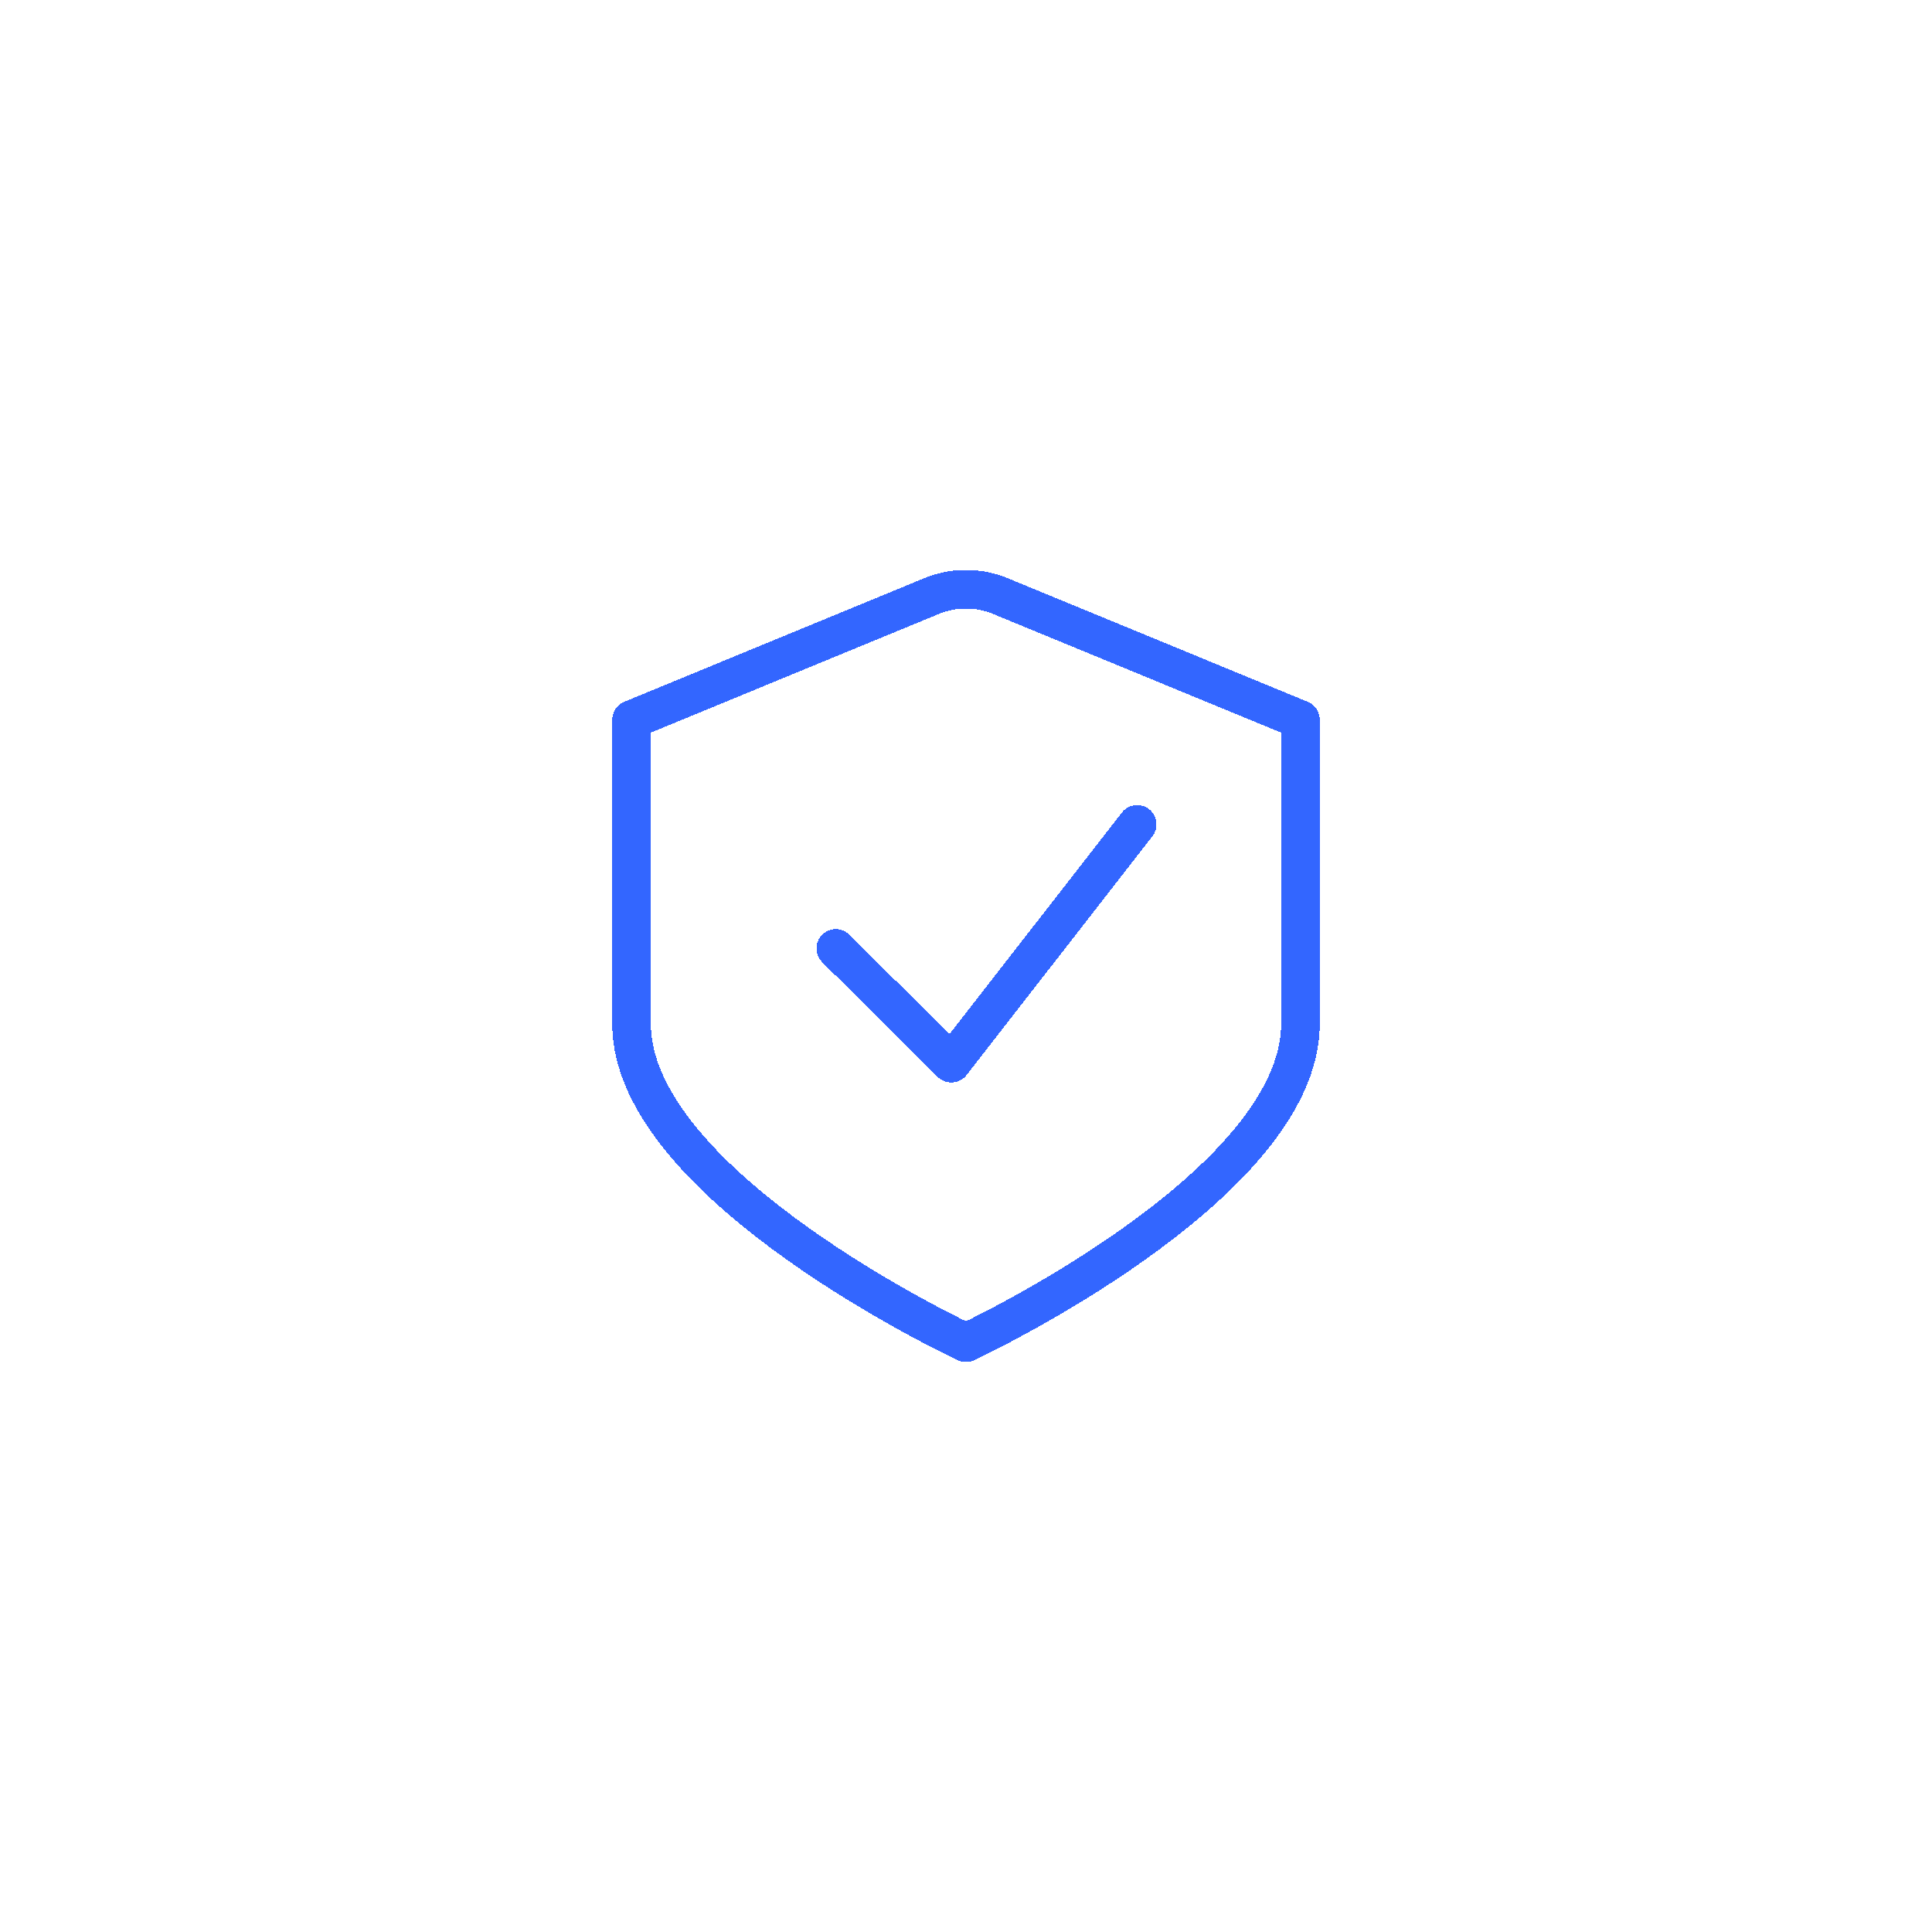<?xml version="1.0" encoding="UTF-8"?> <svg xmlns="http://www.w3.org/2000/svg" width="50" height="50" viewBox="0 0 50 50" fill="none"><g filter="url(#filter0_d_2004_10)"><rect x="10" y="10" width="30" height="30" rx="6" fill="white"></rect></g><g clip-path="url(#clip0_2004_10)"><g filter="url(#filter1_d_2004_10)"><path d="M24.1 15.43L16.345 18.625V26.5C16.345 30.72 25 34.75 25 34.75C25 34.75 33.655 30.72 33.655 26.5V18.625L25.9 15.43C25.614 15.311 25.309 15.25 25 15.25C24.691 15.25 24.385 15.311 24.1 15.43Z" stroke="#3366FF" stroke-linecap="round" stroke-linejoin="round" shape-rendering="crispEdges"></path></g><g filter="url(#filter2_d_2004_10)"><path d="M21.63 24.545L24.62 27.515L29.43 21.335" stroke="#3366FF" stroke-linecap="round" stroke-linejoin="round" shape-rendering="crispEdges"></path></g></g><defs><filter id="filter0_d_2004_10" x="0" y="0" width="50" height="50" filterUnits="userSpaceOnUse" color-interpolation-filters="sRGB"><feFlood flood-opacity="0" result="BackgroundImageFix"></feFlood><feColorMatrix in="SourceAlpha" type="matrix" values="0 0 0 0 0 0 0 0 0 0 0 0 0 0 0 0 0 0 127 0" result="hardAlpha"></feColorMatrix><feOffset></feOffset><feGaussianBlur stdDeviation="5"></feGaussianBlur><feComposite in2="hardAlpha" operator="out"></feComposite><feColorMatrix type="matrix" values="0 0 0 0 0 0 0 0 0 0 0 0 0 0 0 0 0 0 0.05 0"></feColorMatrix><feBlend mode="normal" in2="BackgroundImageFix" result="effect1_dropShadow_2004_10"></feBlend><feBlend mode="normal" in="SourceGraphic" in2="effect1_dropShadow_2004_10" result="shape"></feBlend></filter><filter id="filter1_d_2004_10" x="13.845" y="12.75" width="22.31" height="24.5" filterUnits="userSpaceOnUse" color-interpolation-filters="sRGB"><feFlood flood-opacity="0" result="BackgroundImageFix"></feFlood><feColorMatrix in="SourceAlpha" type="matrix" values="0 0 0 0 0 0 0 0 0 0 0 0 0 0 0 0 0 0 127 0" result="hardAlpha"></feColorMatrix><feOffset></feOffset><feGaussianBlur stdDeviation="1"></feGaussianBlur><feComposite in2="hardAlpha" operator="out"></feComposite><feColorMatrix type="matrix" values="0 0 0 0 0.2 0 0 0 0 0.4 0 0 0 0 1 0 0 0 0.25 0"></feColorMatrix><feBlend mode="normal" in2="BackgroundImageFix" result="effect1_dropShadow_2004_10"></feBlend><feBlend mode="normal" in="SourceGraphic" in2="effect1_dropShadow_2004_10" result="shape"></feBlend></filter><filter id="filter2_d_2004_10" x="19.13" y="18.835" width="12.8" height="11.18" filterUnits="userSpaceOnUse" color-interpolation-filters="sRGB"><feFlood flood-opacity="0" result="BackgroundImageFix"></feFlood><feColorMatrix in="SourceAlpha" type="matrix" values="0 0 0 0 0 0 0 0 0 0 0 0 0 0 0 0 0 0 127 0" result="hardAlpha"></feColorMatrix><feOffset></feOffset><feGaussianBlur stdDeviation="1"></feGaussianBlur><feComposite in2="hardAlpha" operator="out"></feComposite><feColorMatrix type="matrix" values="0 0 0 0 0.2 0 0 0 0 0.4 0 0 0 0 1 0 0 0 0.25 0"></feColorMatrix><feBlend mode="normal" in2="BackgroundImageFix" result="effect1_dropShadow_2004_10"></feBlend><feBlend mode="normal" in="SourceGraphic" in2="effect1_dropShadow_2004_10" result="shape"></feBlend></filter><clipPath id="clip0_2004_10"><rect width="24" height="24" fill="white" transform="translate(13 13)"></rect></clipPath></defs></svg> 